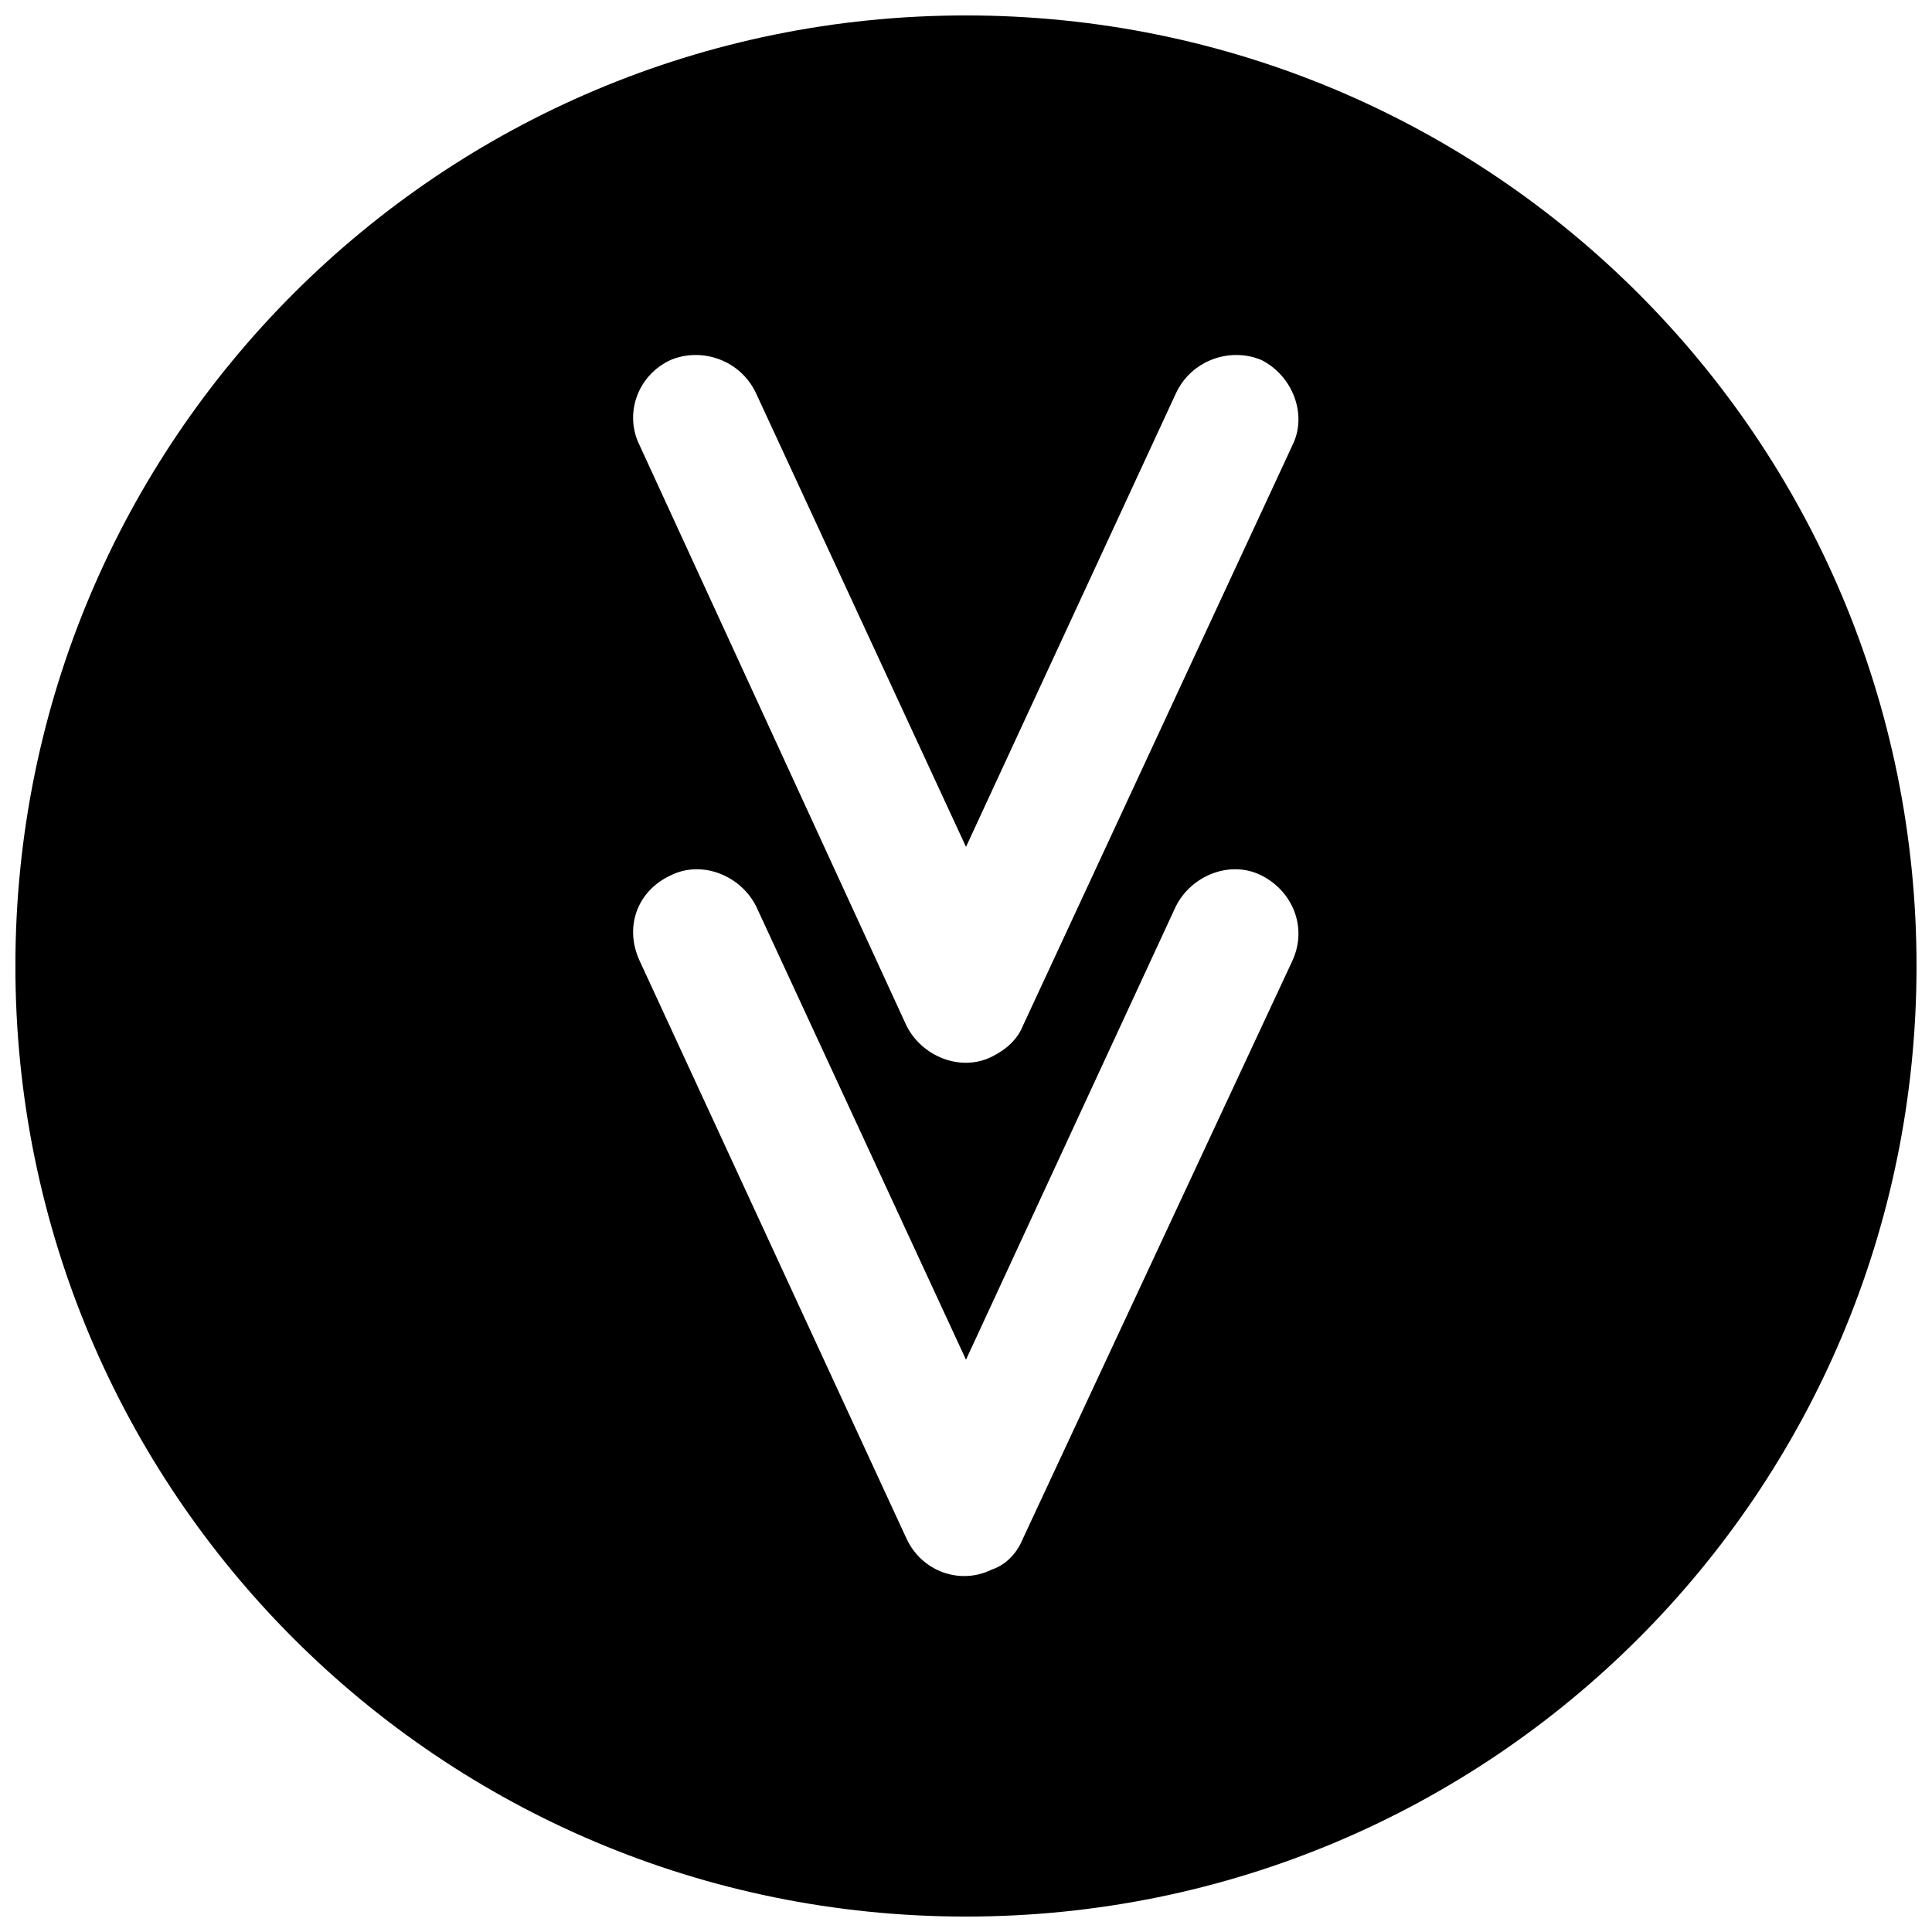<?xml version="1.0" encoding="UTF-8"?>
<!-- Uploaded to: SVG Repo, www.svgrepo.com, Generator: SVG Repo Mixer Tools -->
<svg width="800px" height="800px" version="1.1" viewBox="144 144 512 512" xmlns="http://www.w3.org/2000/svg">
 <defs>
  <clipPath id="a">
   <path d="m148.09 148.09h503.81v503.81h-503.81z"/>
  </clipPath>
 </defs>
 <g clip-path="url(#a)">
  <path d="m651.9 400c0 139.34-112.57 251.91-251.91 251.91-139.34 0-251.91-112.57-251.91-251.91 0-139.34 112.57-251.91 251.91-251.91 139.34 0 251.91 112.57 251.91 251.91zm-338.39-137.96c-4.117-8.238-0.688-18.531 8.238-22.652 8.238-3.434 18.531 0 22.652 8.922l55.598 120.12 55.598-120.12c4.117-8.922 14.414-12.355 22.652-8.922 8.238 4.117 12.355 14.414 8.238 22.652l-71.383 153.75c-1.371 3.434-4.117 6.176-8.238 8.238-8.238 4.117-18.531 0-22.652-8.238l-70.699-153.75zm0 136.59c-4.117-8.922-0.688-18.531 8.238-22.652 8.238-4.117 18.531 0 22.652 8.238l55.598 120.12 55.598-120.12c4.117-8.238 14.414-12.355 22.652-8.238 8.238 4.117 12.355 13.727 8.238 22.652l-71.383 153.07c-1.371 3.434-4.117 6.863-8.238 8.238-8.238 4.117-18.531 0.688-22.652-8.238l-70.699-153.07z" fill-rule="evenodd"/>
 </g>
</svg>
